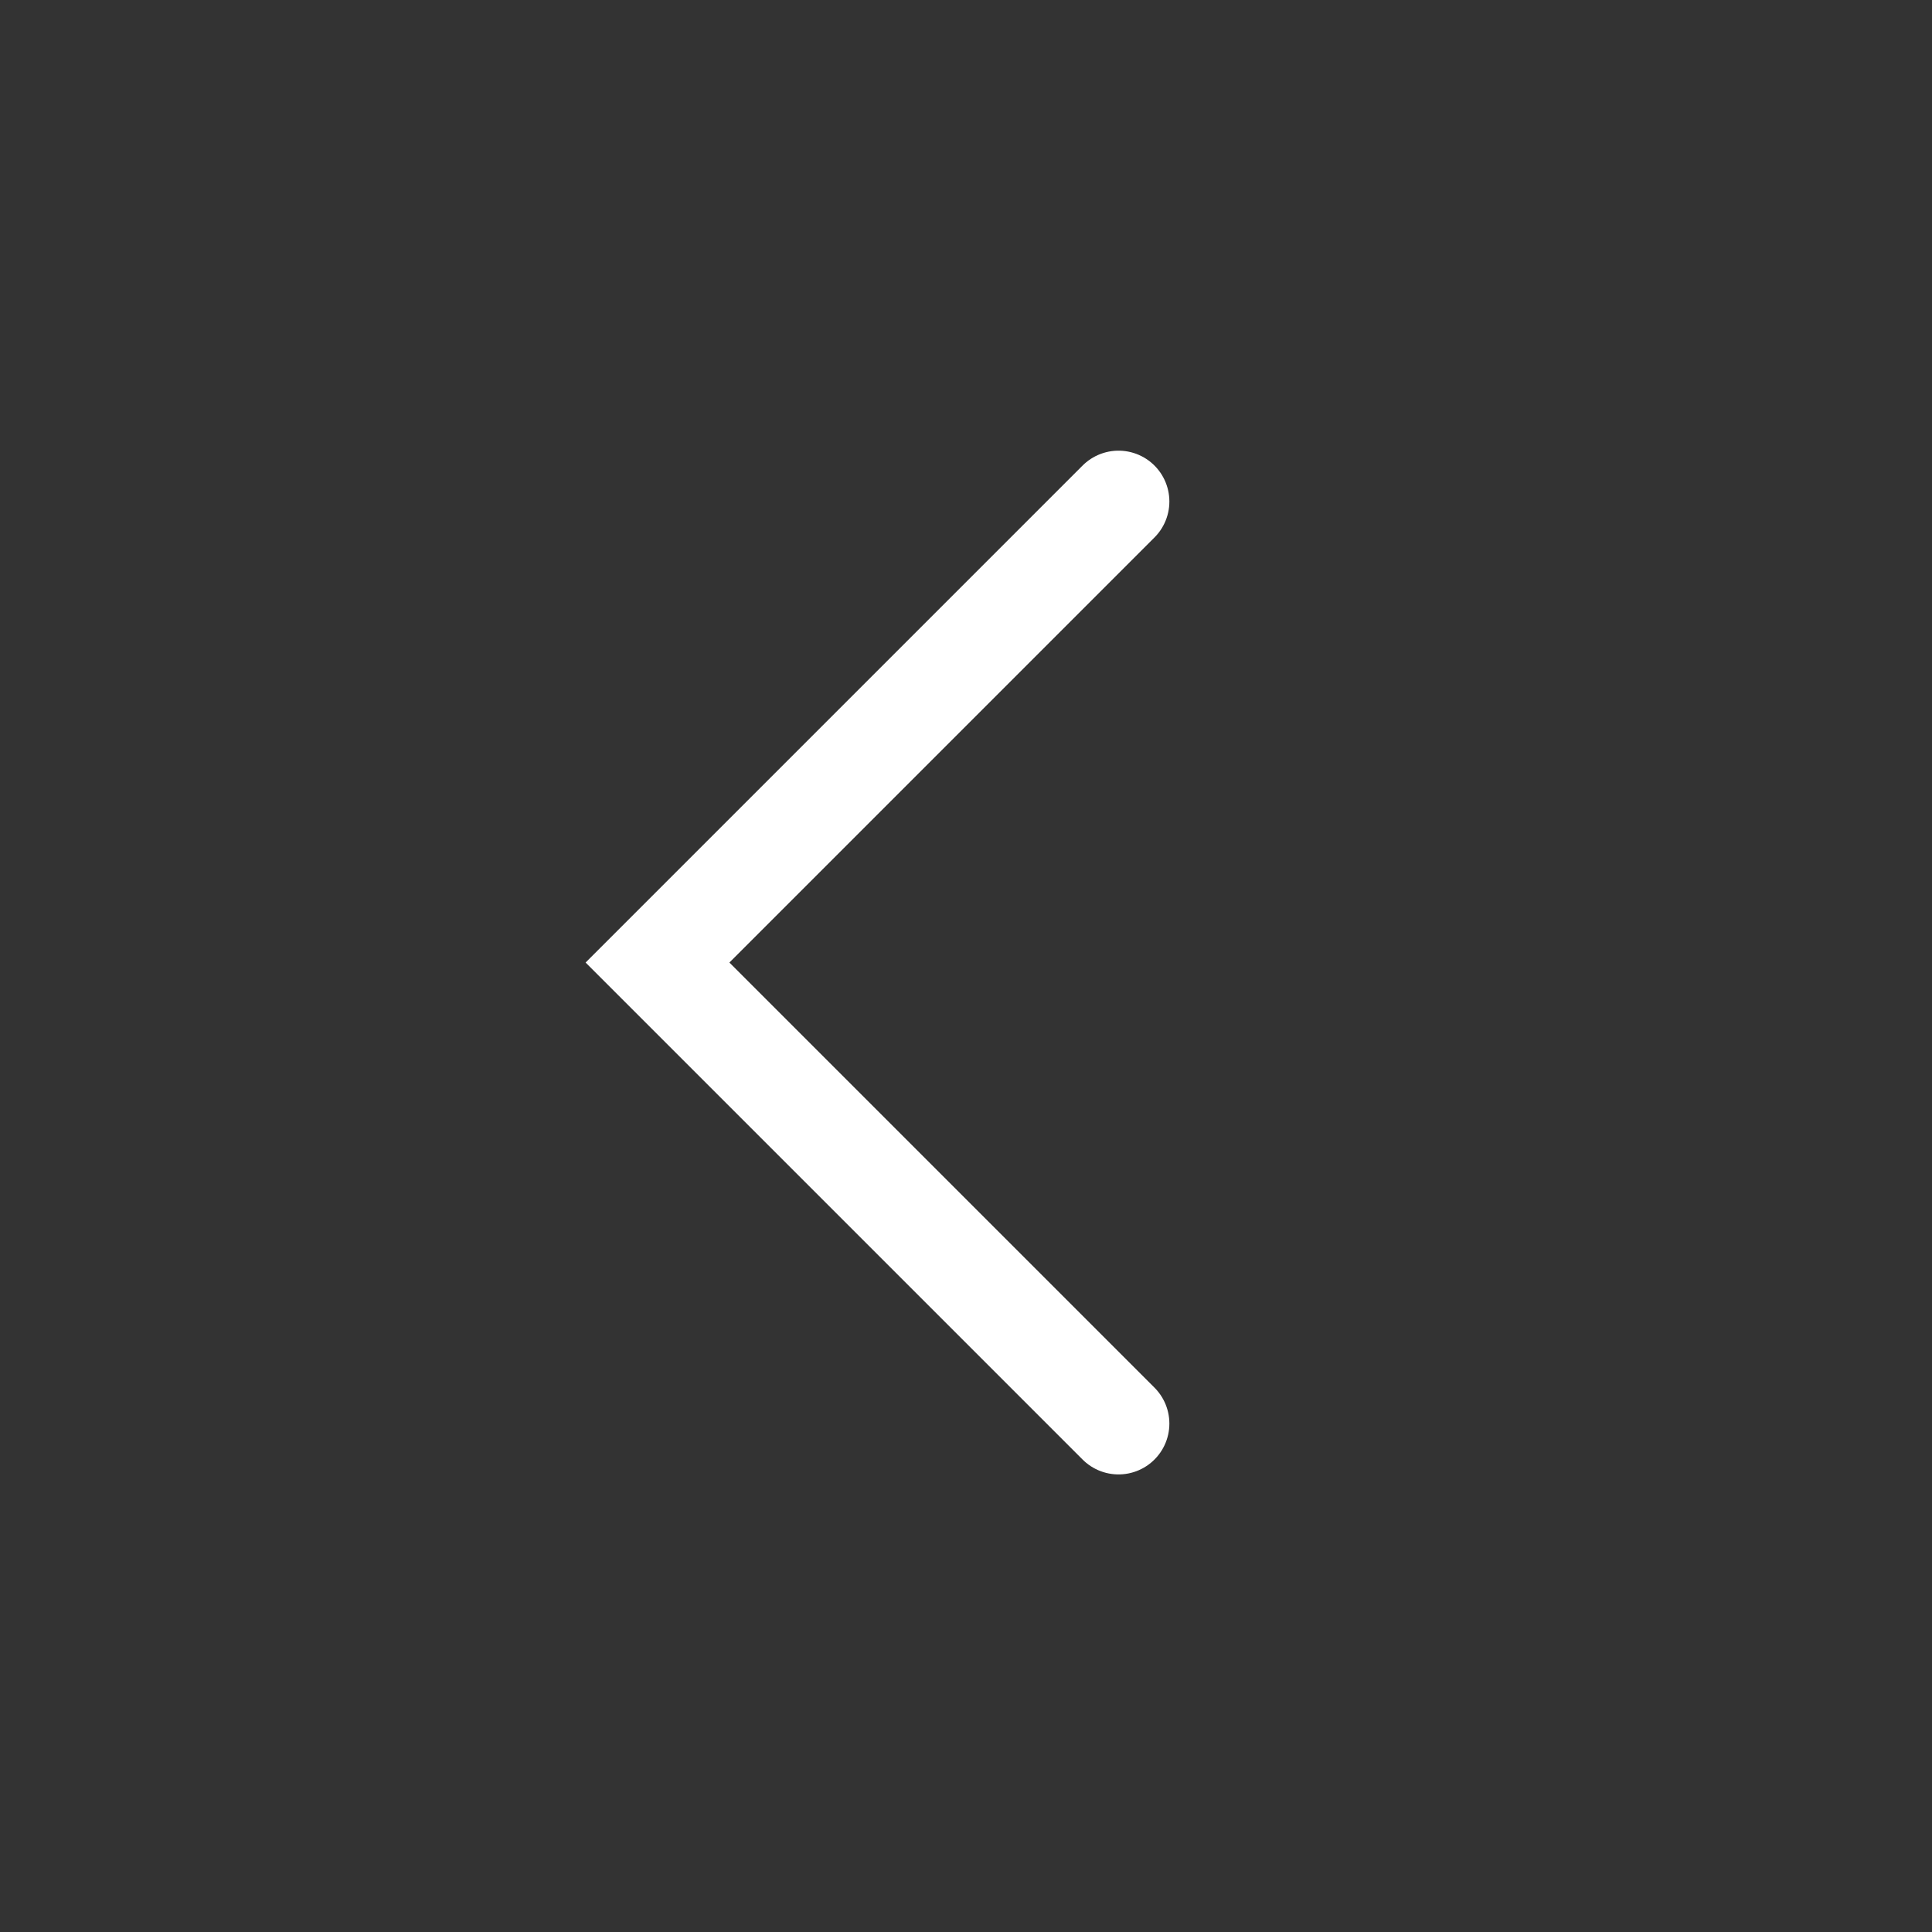 <svg width="38" height="38" viewBox="0 0 38 38" fill="none" xmlns="http://www.w3.org/2000/svg">
<rect x="0" y="0" width="38" height="38" fill="#333333" stroke="none"/>
<path d="M22 28L12.932 18.932L22 9.864" stroke="white" stroke-width="2" stroke-linecap="round"/>
</svg>
